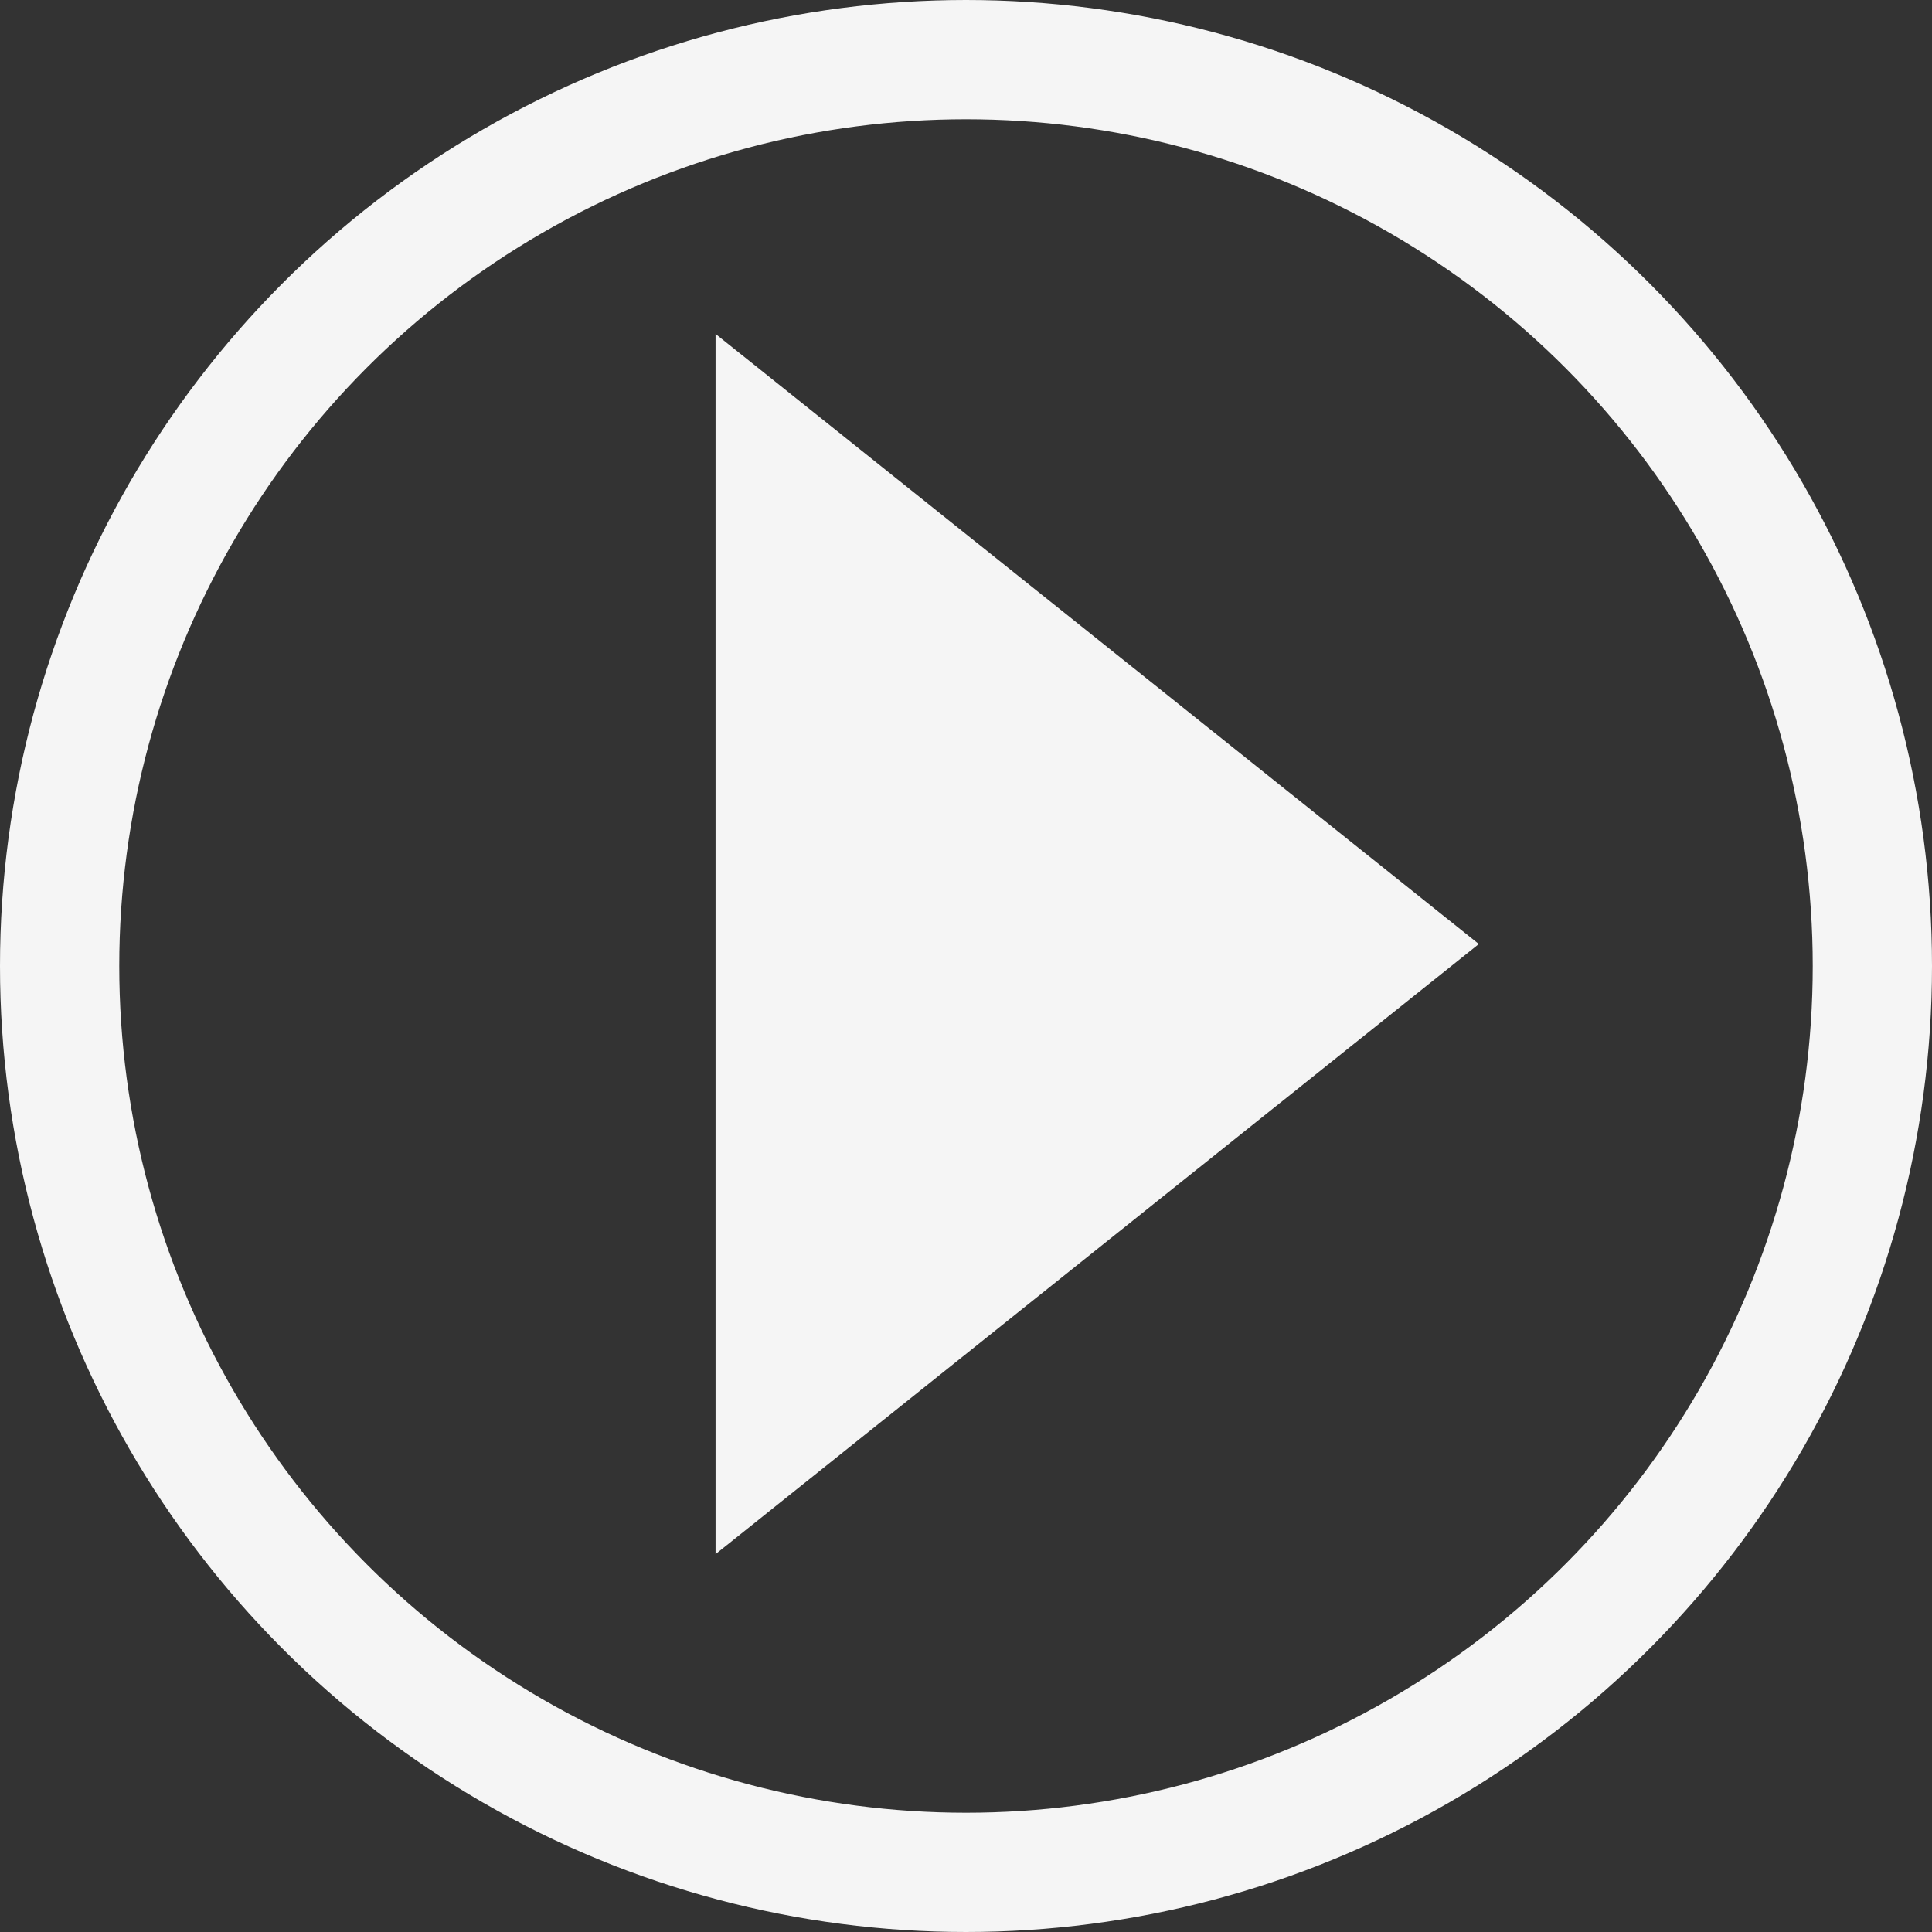 <svg width="81" height="81" viewBox="0 0 81 81" fill="none" xmlns="http://www.w3.org/2000/svg">
<rect x="0" y="0" width="81" height="81" fill="#333333" stroke="none"/>
<path d="M30 65.158L62 39.579L30 14V65.158Z" fill="#F5F5F5"/>
<circle cx="40.5" cy="40.5" r="38" stroke="#F5F5F5" stroke-width="5"/>
</svg>
